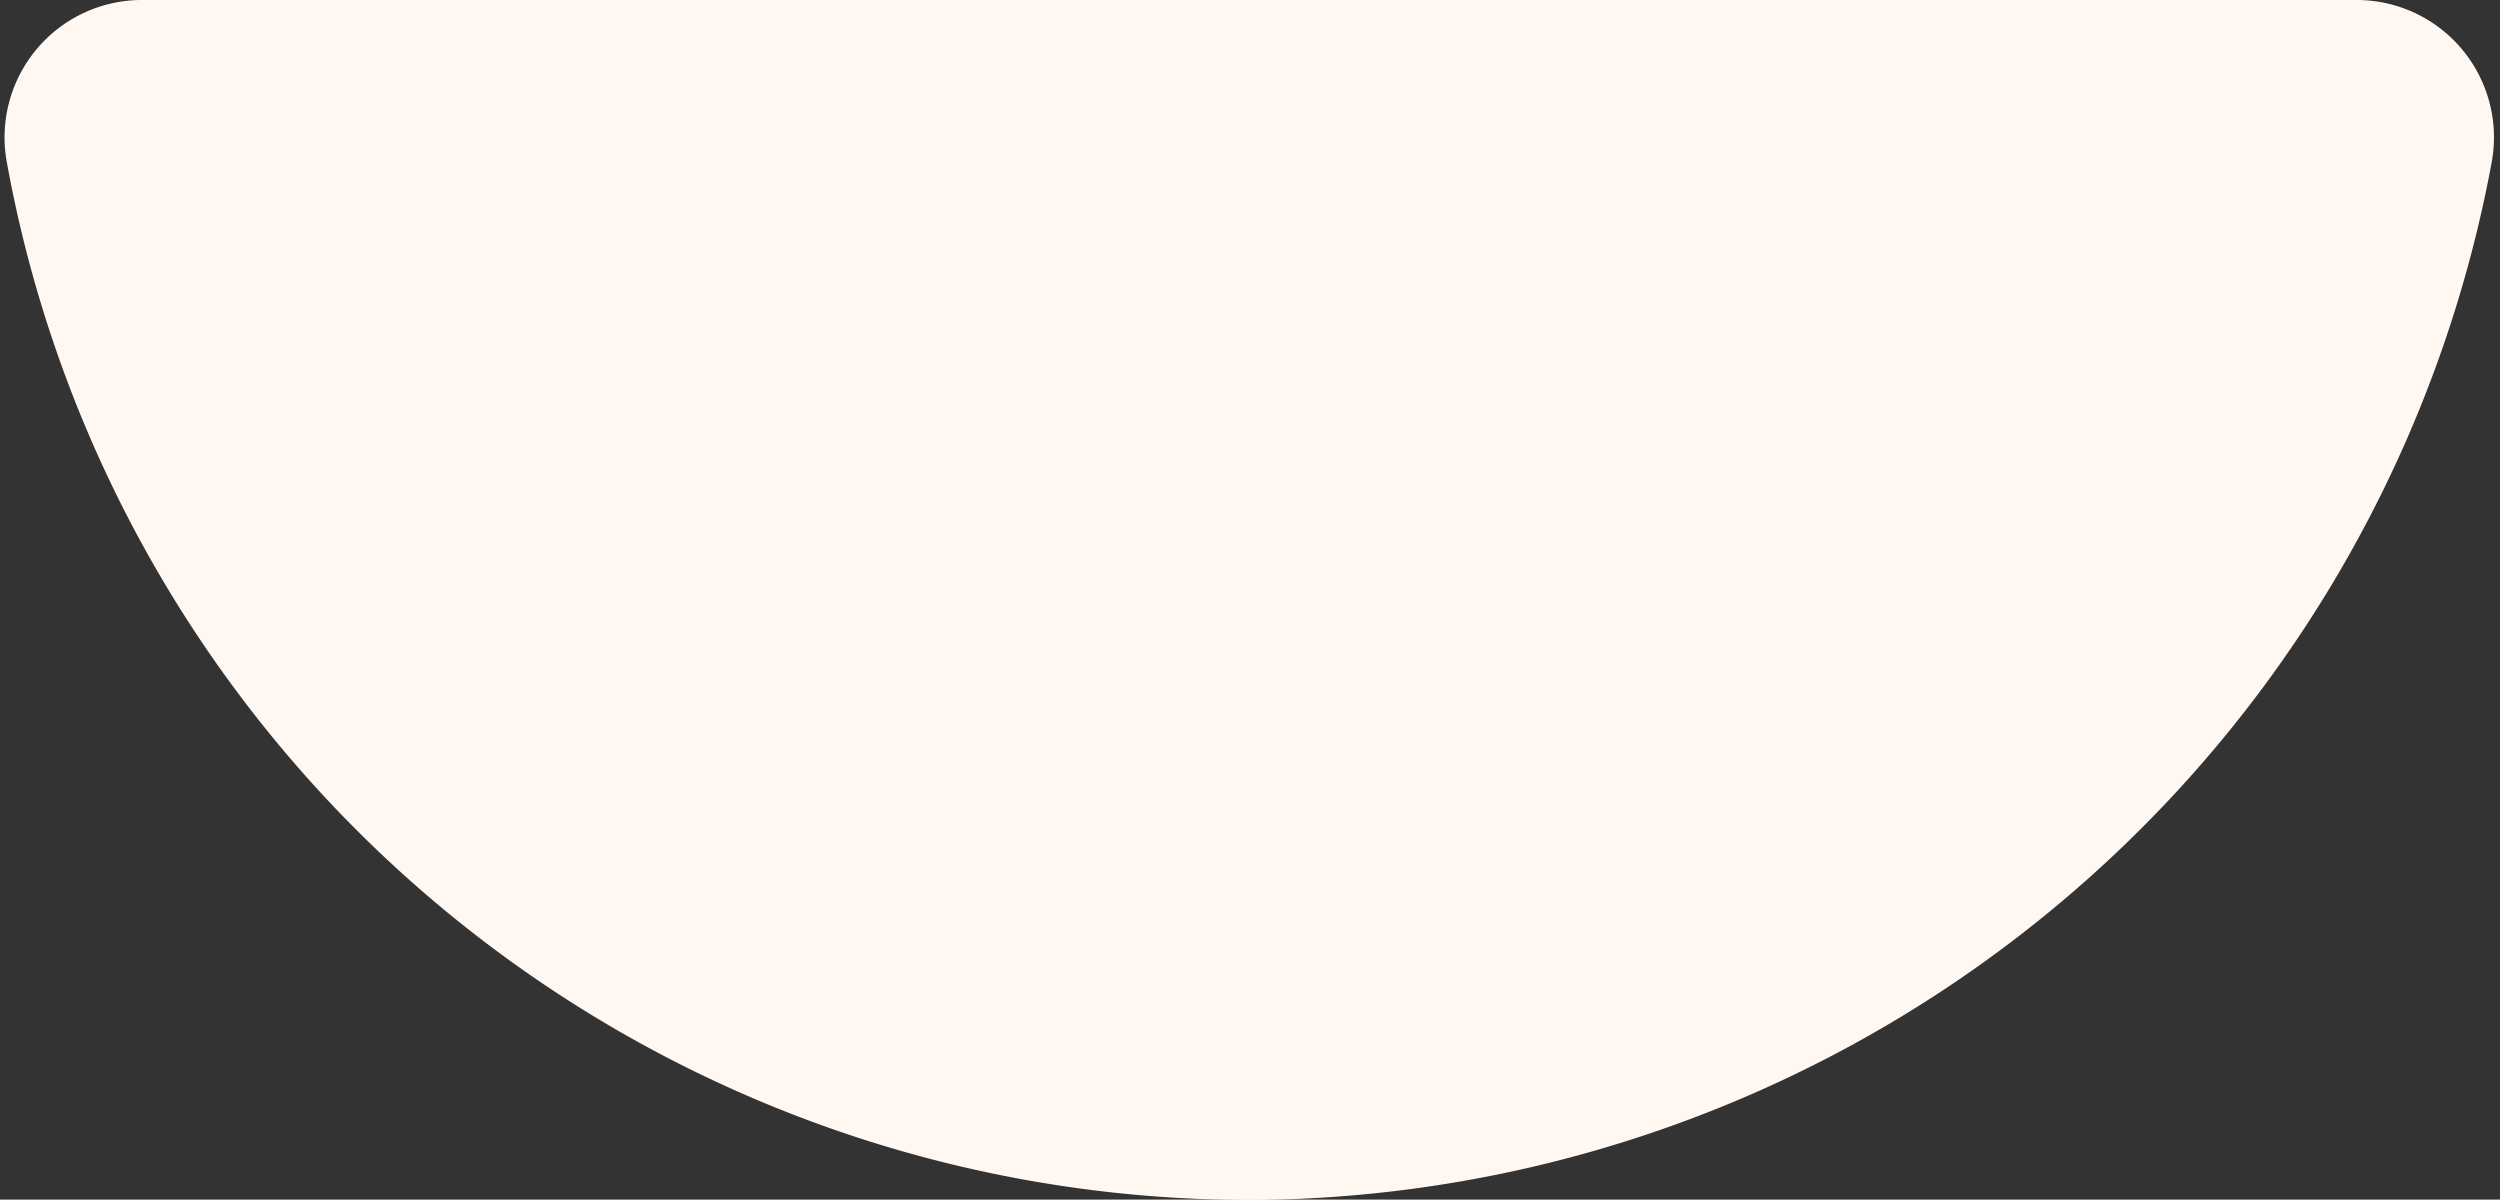 <?xml version="1.0" encoding="UTF-8" standalone="no"?><svg xmlns="http://www.w3.org/2000/svg" xmlns:xlink="http://www.w3.org/1999/xlink" data-name="Layer 1" fill="#000000" height="26.2" preserveAspectRatio="xMidYMid meet" version="1" viewBox="-0.1 -0.0 54.6 26.2" width="54.6" zoomAndPan="magnify"><rect x="-0.1" y="-0.0" width="54.6" height="26.2" fill="#333333" stroke="none"/><g><g id="change1_1"><path d="M3,3A24.733,24.733,0,0,0,27.49,23.2,24.725,24.725,0,0,0,51.368,3Z" fill="#fff8f2"/></g><g id="change2_1"><path d="M27.179,26.207A27.586,27.586,0,0,1,.05,3.547,3,3,0,0,1,3,0H51.368a3,3,0,0,1,2.95,3.546A27.707,27.707,0,0,1,27.527,26.205ZM6.933,6a21.821,21.821,0,0,0,20.52,14.2A21.677,21.677,0,0,0,47.446,6Z" fill="#fff8f2"/></g></g></svg>